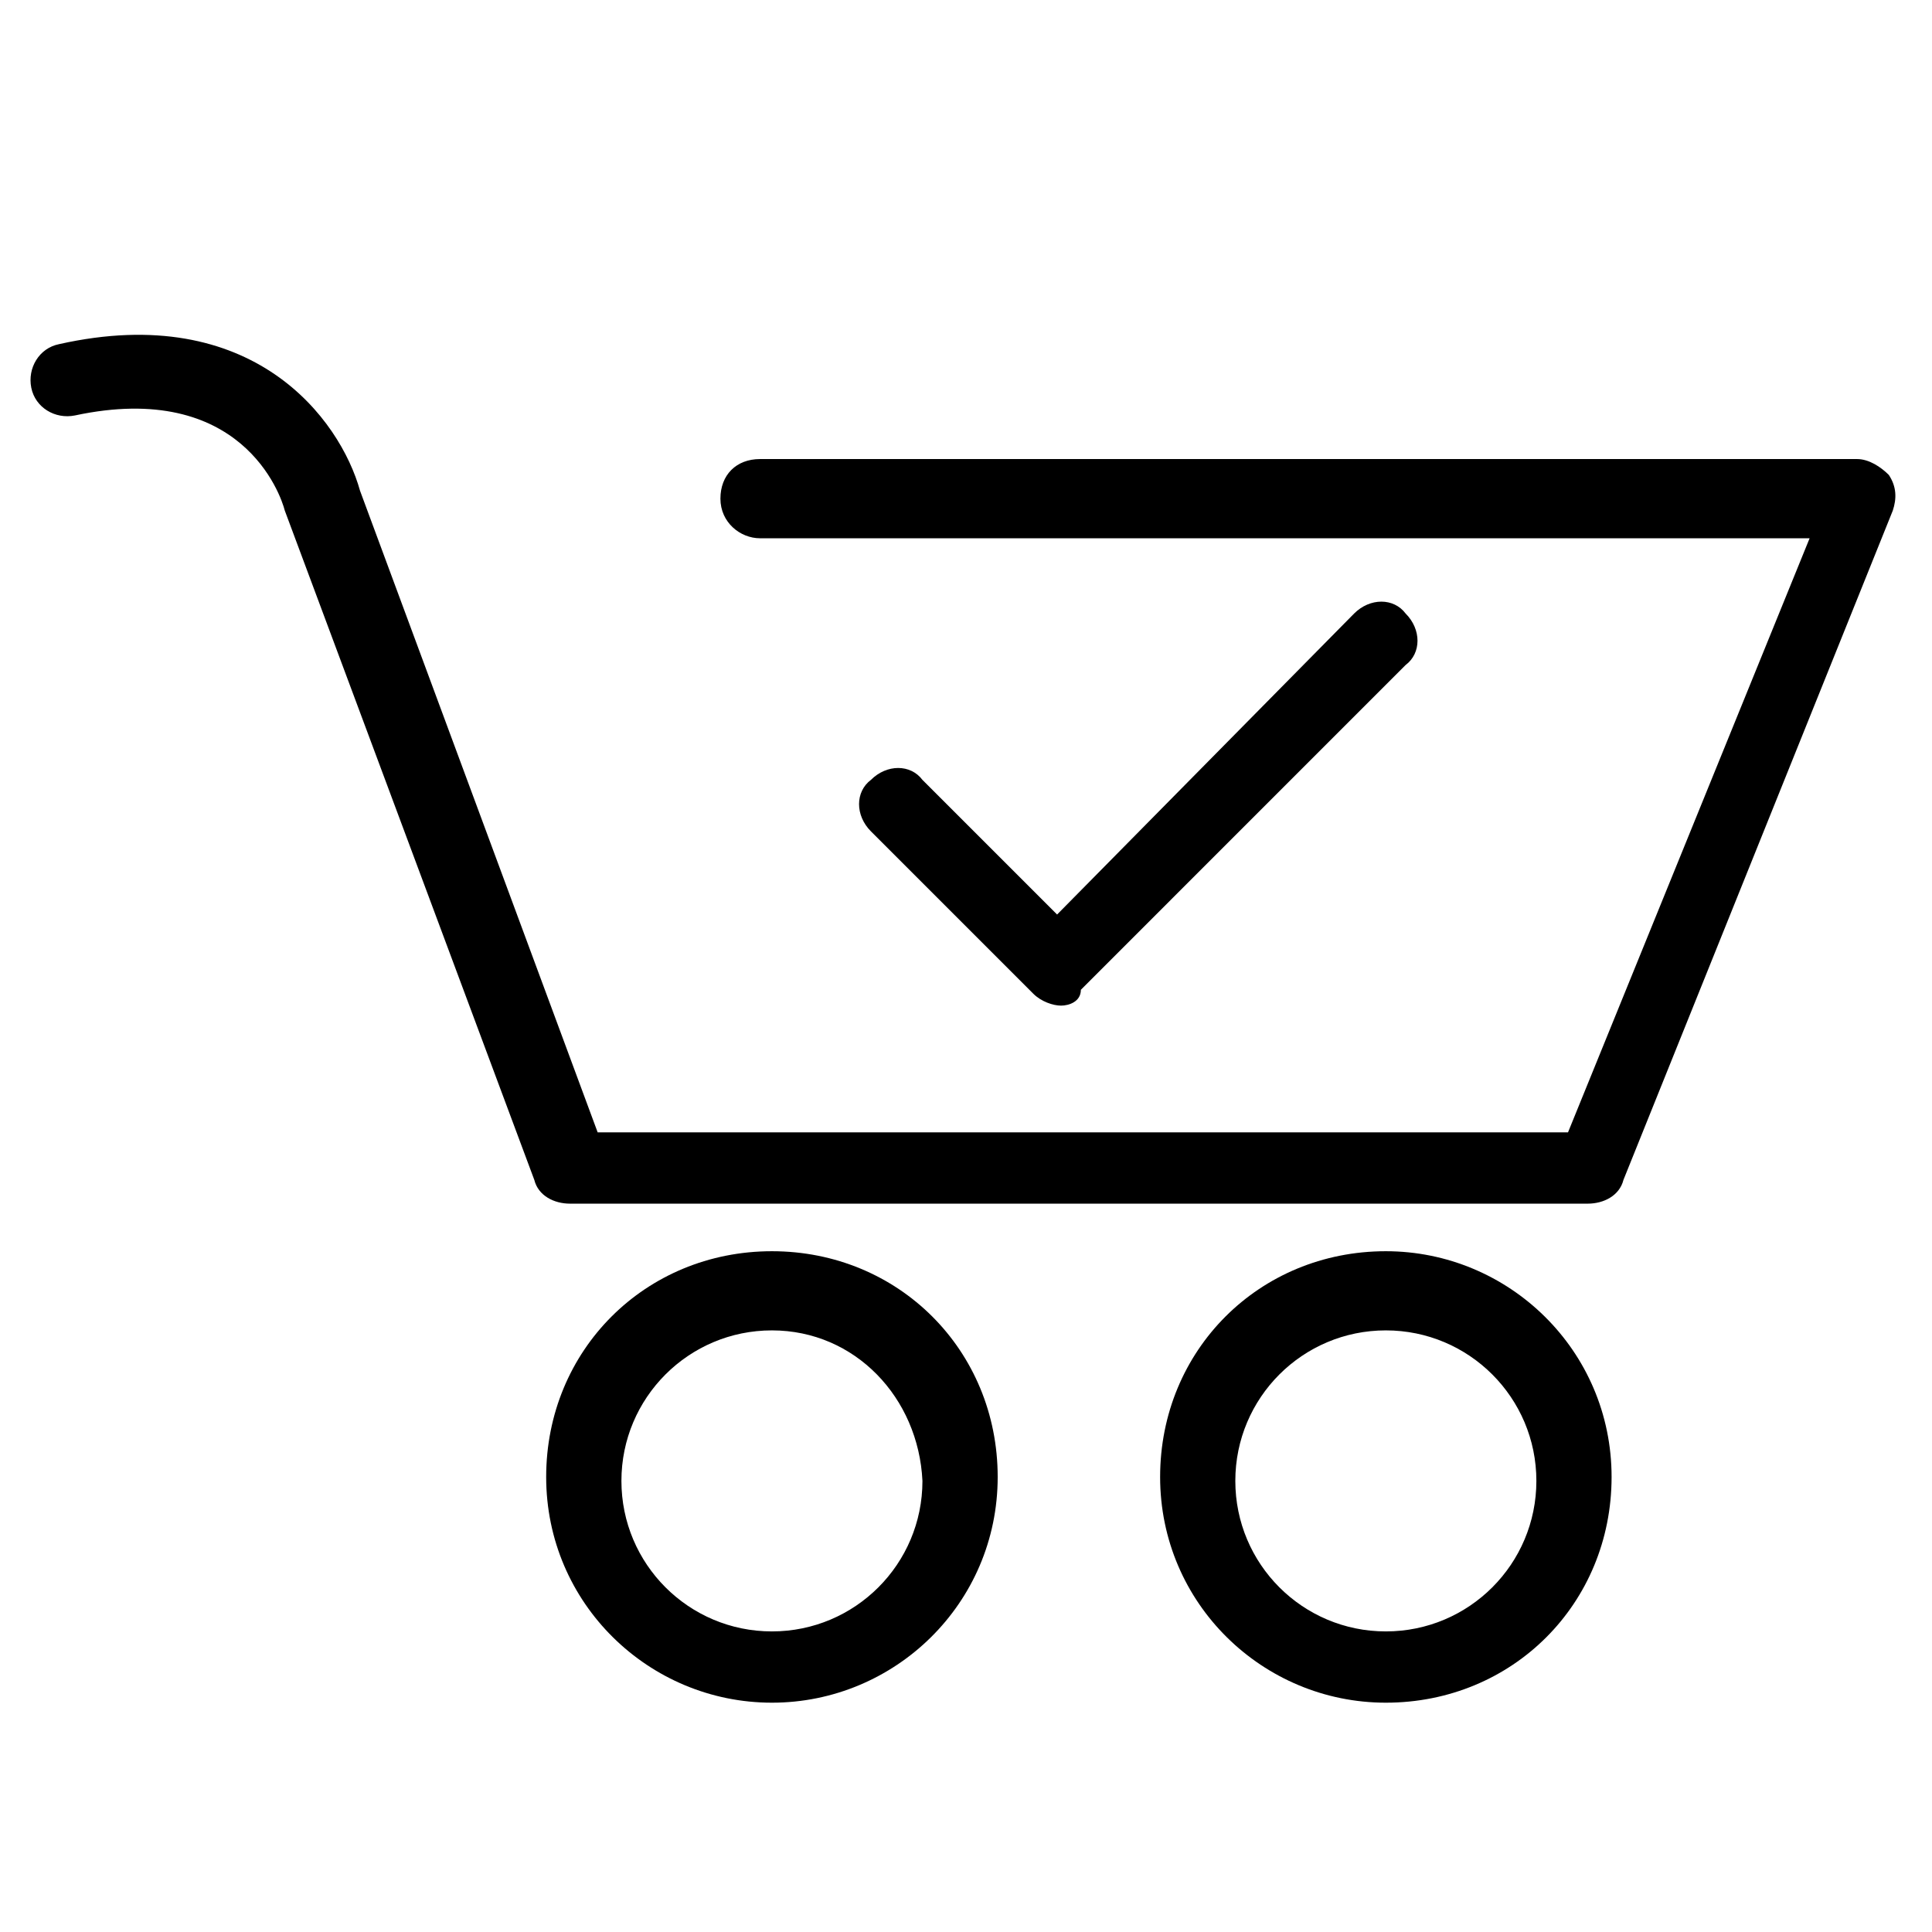 <?xml version="1.0" encoding="UTF-8"?>
<!-- Uploaded to: SVG Repo, www.svgrepo.com, Generator: SVG Repo Mixer Tools -->
<svg fill="#000000" width="800px" height="800px" version="1.1" viewBox="144 144 512 512" xmlns="http://www.w3.org/2000/svg">
 <g>
  <path d="m425.19 410.5c-2.098 0-5.246-1.051-7.348-3.148l-43.035-43.035c-4.199-4.199-4.199-10.496 0-13.645 4.199-4.199 10.496-4.199 13.645 0l35.688 35.688 78.719-79.77c4.199-4.199 10.496-4.199 13.645 0 4.199 4.199 4.199 10.496 0 13.645l-86.062 86.066c0 3.148-3.148 4.199-5.25 4.199z"/>
  <path d="m348.57 595.23c-32.539 0-59.828-26.238-59.828-59.816 0-33.586 26.238-59.828 59.828-59.828 33.586 0 59.828 26.238 59.828 59.828 0 33.574-27.289 59.816-59.828 59.816zm0-98.664c-22.043 0-39.887 17.844-39.887 39.887s17.844 39.887 39.887 39.887c22.043 0 39.887-17.844 39.887-39.887-1.051-22.043-17.844-39.887-39.887-39.887z"/>
  <path d="m511.26 595.23c-32.539 0-59.816-26.238-59.816-59.816 0-33.586 26.238-59.828 59.816-59.828 32.547 0 59.828 26.238 59.828 59.828-0.004 33.574-26.242 59.816-59.828 59.816zm0-98.664c-22.043 0-39.887 17.844-39.887 39.887s17.844 39.887 39.887 39.887c22.051 0 39.895-17.844 39.895-39.887s-17.855-39.887-39.895-39.887z"/>
  <path d="m564.79 462.98h-269.75c-4.199 0-8.398-2.098-9.445-6.297l-66.129-177.39c-1.051-4.199-11.547-34.637-55.629-25.191-5.246 1.051-10.496-2.098-11.547-7.348-1.051-5.246 2.098-10.496 7.348-11.547 51.434-11.543 74.523 19.945 79.773 38.84l62.977 170.04h257.15l64.027-157.44h-278.15c-5.246 0-10.496-4.199-10.496-10.496s4.199-10.496 10.496-10.496h290.74c3.148 0 6.297 2.098 8.398 4.199 2.098 3.148 2.098 6.297 1.059 9.445l-71.379 177.38c-1.051 4.199-5.25 6.301-9.449 6.301z"/>
 </g>
</svg>
